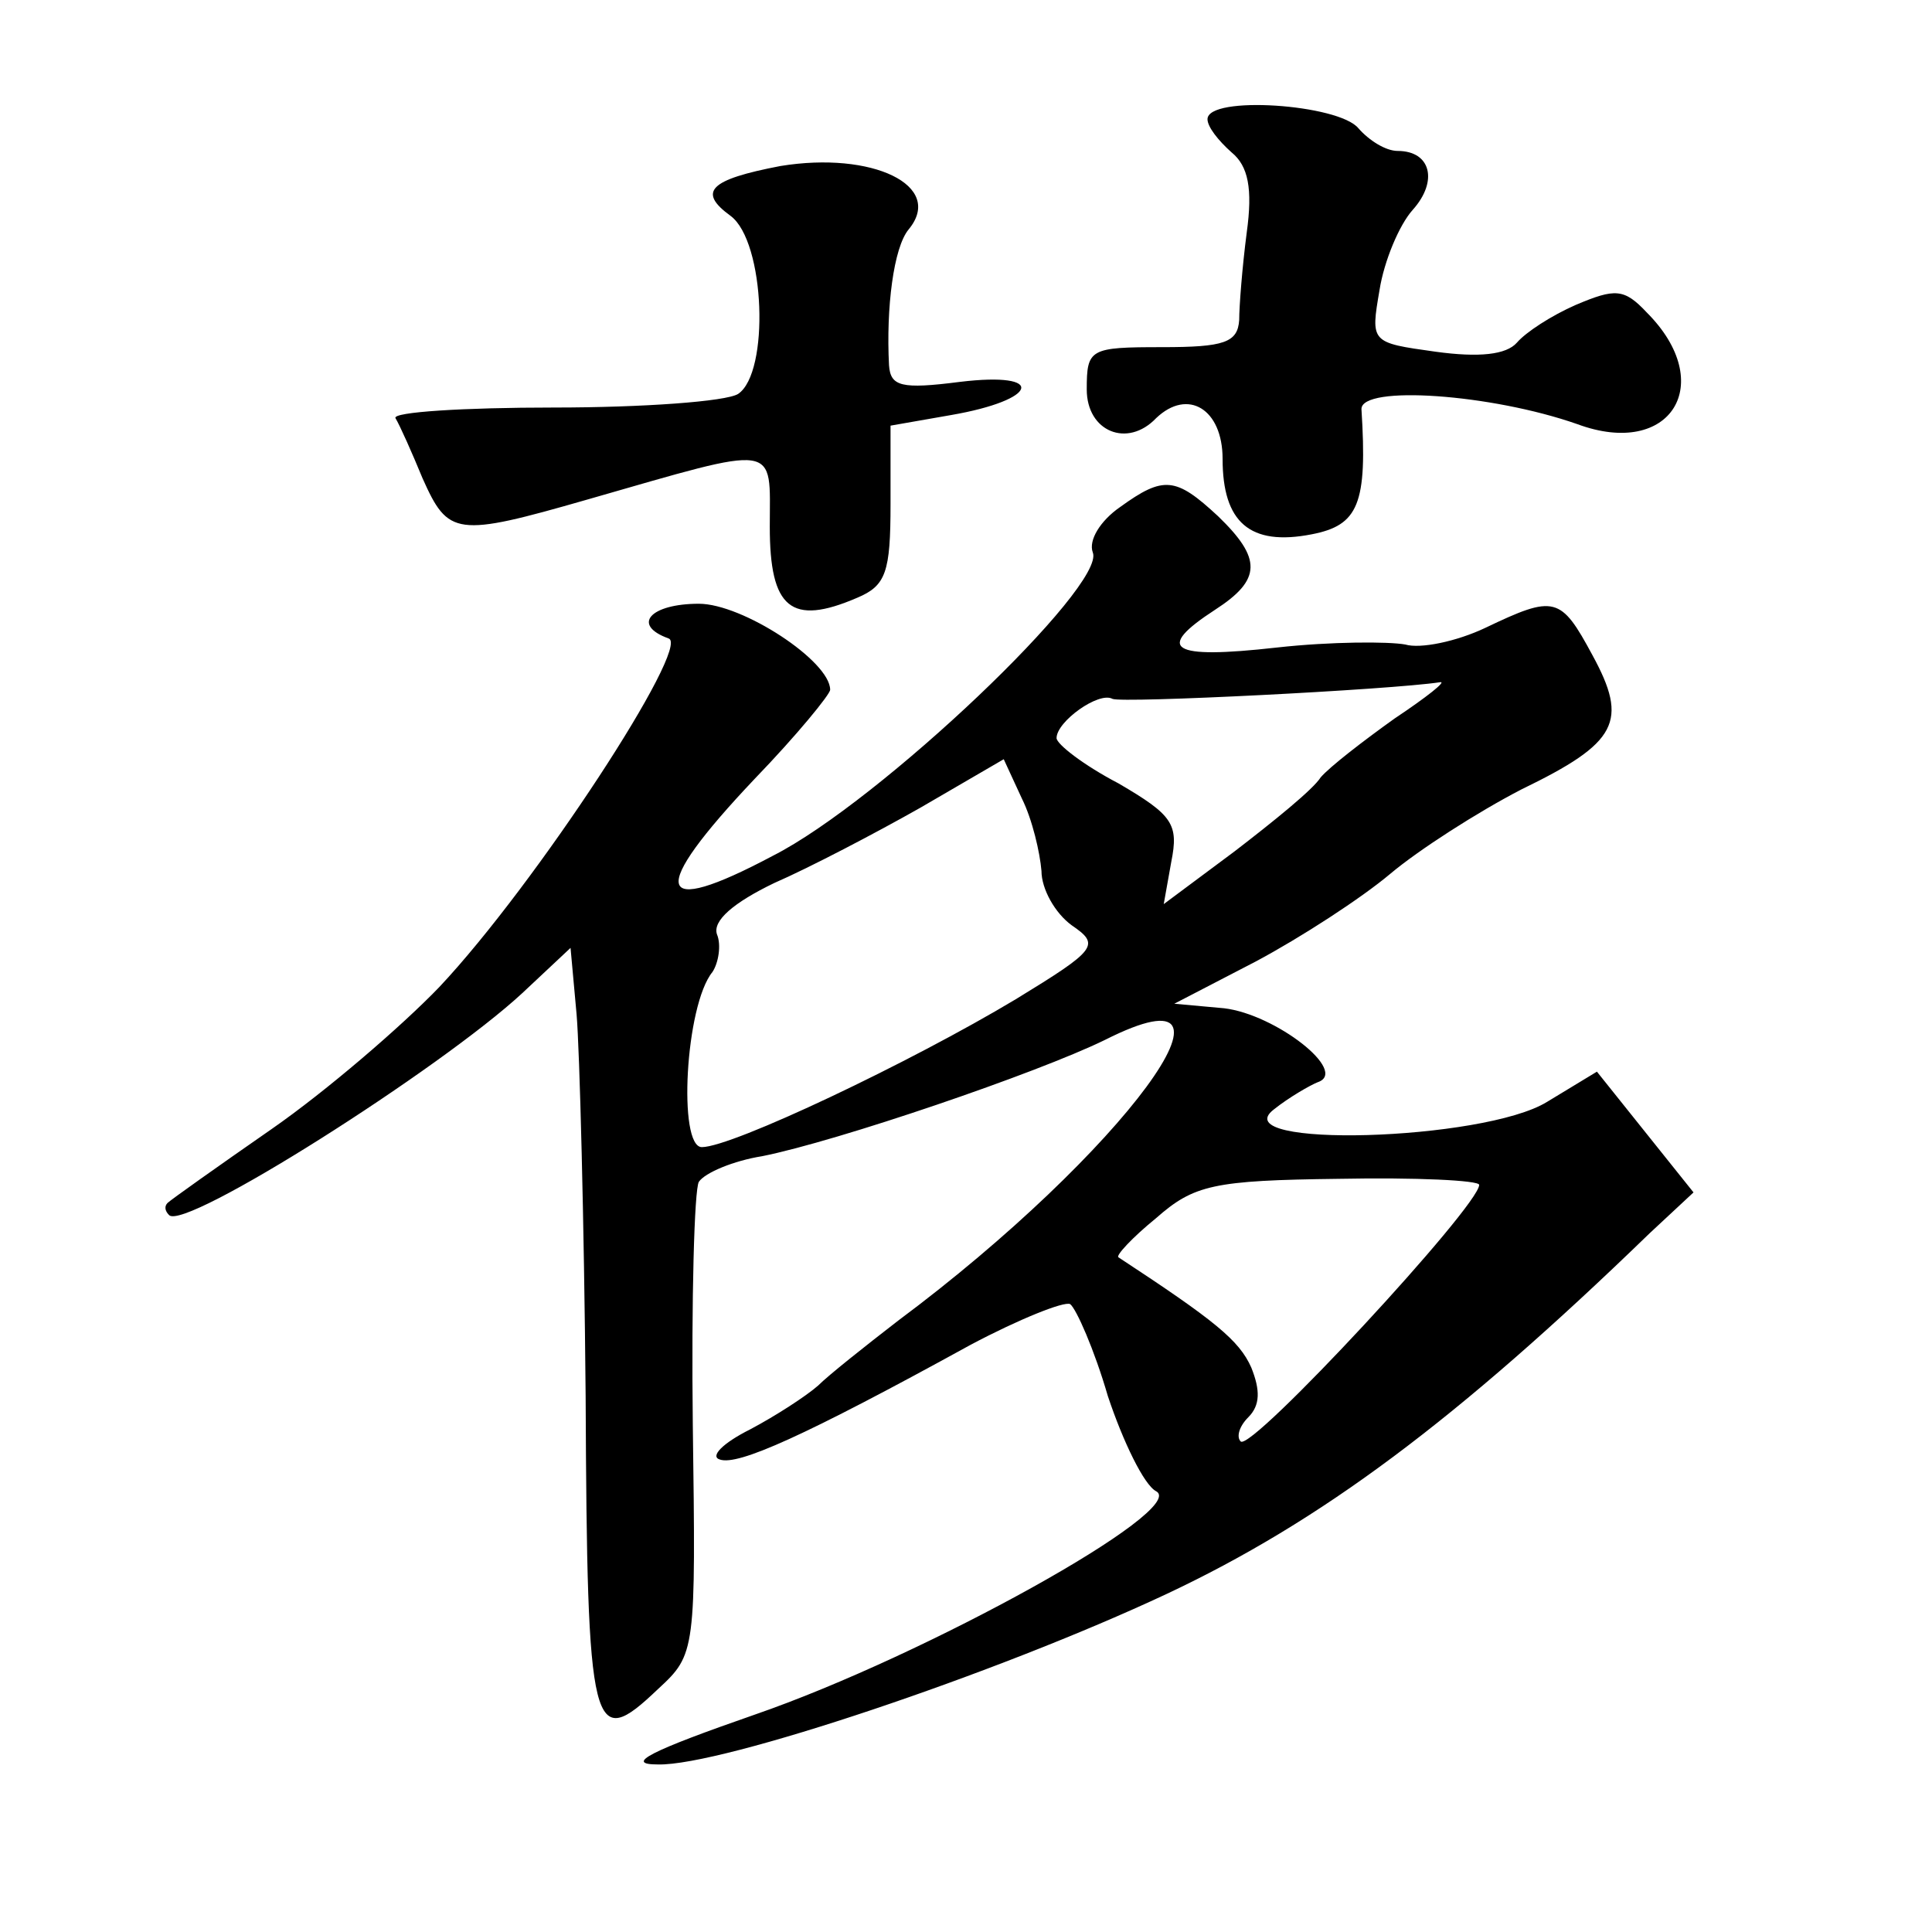 <?xml version="1.0" standalone="no"?>
<!DOCTYPE svg PUBLIC "-//W3C//DTD SVG 20010904//EN"
 "http://www.w3.org/TR/2001/REC-SVG-20010904/DTD/svg10.dtd">
<svg version="1.0" xmlns="http://www.w3.org/2000/svg"
 width="128pt" height="128pt" viewBox="0 0 128 128"
 preserveAspectRatio="xMidYMid meet">
<g transform="translate(0,128) scale(0.1,-0.1)"
fill="#0" stroke="none">
<path d="M800 1201 c0 -5 7 -14 16 -22 11 -9 14 -24 10 -53 -3 -23 -5 -49 -5 -58
-1 -15 -10 -18 -51 -18 -48 0 -50 -1 -50 -28 0 -28 27 -39 46 -19 21 20 44 6 44
-27 0 -42 18 -58 59 -50 31 6 37 20 33 83 0 16 86 10 143 -10 62 -23 93 27 46 74
-15 16 -21 16 -47 5 -16 -7 -33 -18 -39 -25 -7 -8 -25 -10 -54 -6 -43 6 -43 6 -37
41 3 19 13 43 22 53 17 19 12 39 -10 39 -8 0 -19 7 -26 15 -13 16 -100 22 -100
6z M517 1170 c-47 -9 -55 -17 -33 -33 23 -17 26 -104 5 -118 -8 -5 -63 -9 -122
-9 -60 0 -107 -3 -105 -7 3 -5 11 -23 18 -40 17 -38 22 -39 109 -14 129 37 121
38 121 -18 0 -54 14 -66 58 -47 19 8 22 17 22 62 l0 52 40 7 c58 10 64 29 6 22
-39 -5 -46 -3 -47 11 -2 38 3 78 13 90 24 29 -24 52 -85 42z M742 944 c-13 -9 -21
-22 -18 -30 9 -22 -141 -165 -212 -201 -79 -42 -83 -24 -12 51 28 29 50 56 50 59
0 19 -58 57 -87 57 -32 0 -45 -14 -20 -23 15 -5 -88 -163 -152 -231 -25 -26 -75
-69 -111 -94 -36 -25 -67 -47 -69 -49 -2 -2 -2 -5 1 -8 10 -11 180 97 234 147 l32
30 4 -44 c2 -23 5 -137 6 -253 1 -225 4 -236 48 -194 25 23 25 25 23 175 -1 83
1 156 4 161 4 6 23 14 42 17 50 10 182 55 227 77 107 54 12 -75 -137 -186 -22 -17
-46 -36 -53 -43 -8 -7 -28 -20 -45 -29 -18 -9 -27 -18 -20 -20 12 -4 55 15 166
76 32 17 62 29 66 27 4 -3 16 -30 25 -61 10 -30 24 -59 32 -63 22 -12 -153 -109
-266 -148 -69 -24 -87 -33 -64 -33 42 -1 224 60 337 113 102 48 192 115 320 239
l29 27 -32 40 -32 40 -33 -20 c-42 -26 -215 -31 -181 -5 10 8 24 16 29 18 21 7
-28 45 -62 49 l-33 3 54 28 c30 16 70 42 89 58 19 16 58 41 87 56 64 31 71 45 47
89 -21 39 -25 40 -71 18 -19 -9 -43 -14 -53 -11 -11 2 -49 2 -85 -2 -71 -8 -81
-1 -41 25 31 20 31 34 2 62 -28 26 -36 27 -65 6z m182 -140 c-21 -15 -43 -32 -49
-39 -5 -8 -31 -29 -57 -49 l-47 -35 5 28 c5 25 1 31 -35 52 -23 12 -41 26 -41 30
0 11 28 31 37 26 6 -3 184 6 217 11 5 1 -9 -10 -30 -24z m-234 -101 c0 -12 9 -28
20 -36 19 -13 17 -16 -37 -49 -70 -42 -188 -98 -208 -98 -16 0 -11 94 7 116 4 6
6 18 3 25 -3 9 11 21 38 34 23 10 67 33 97 50 l55 32 12 -26 c7 -14 12 -36 13 -48z
m290 -208 c0 -14 -151 -177 -158 -170 -3 3 -1 10 5 16 8 8 8 18 2 33 -8 18 -24
31 -88 73 -2 1 9 13 25 26 25 22 38 25 121 26 51 1 93 -1 93 -4z"/>
</g>
</svg>
